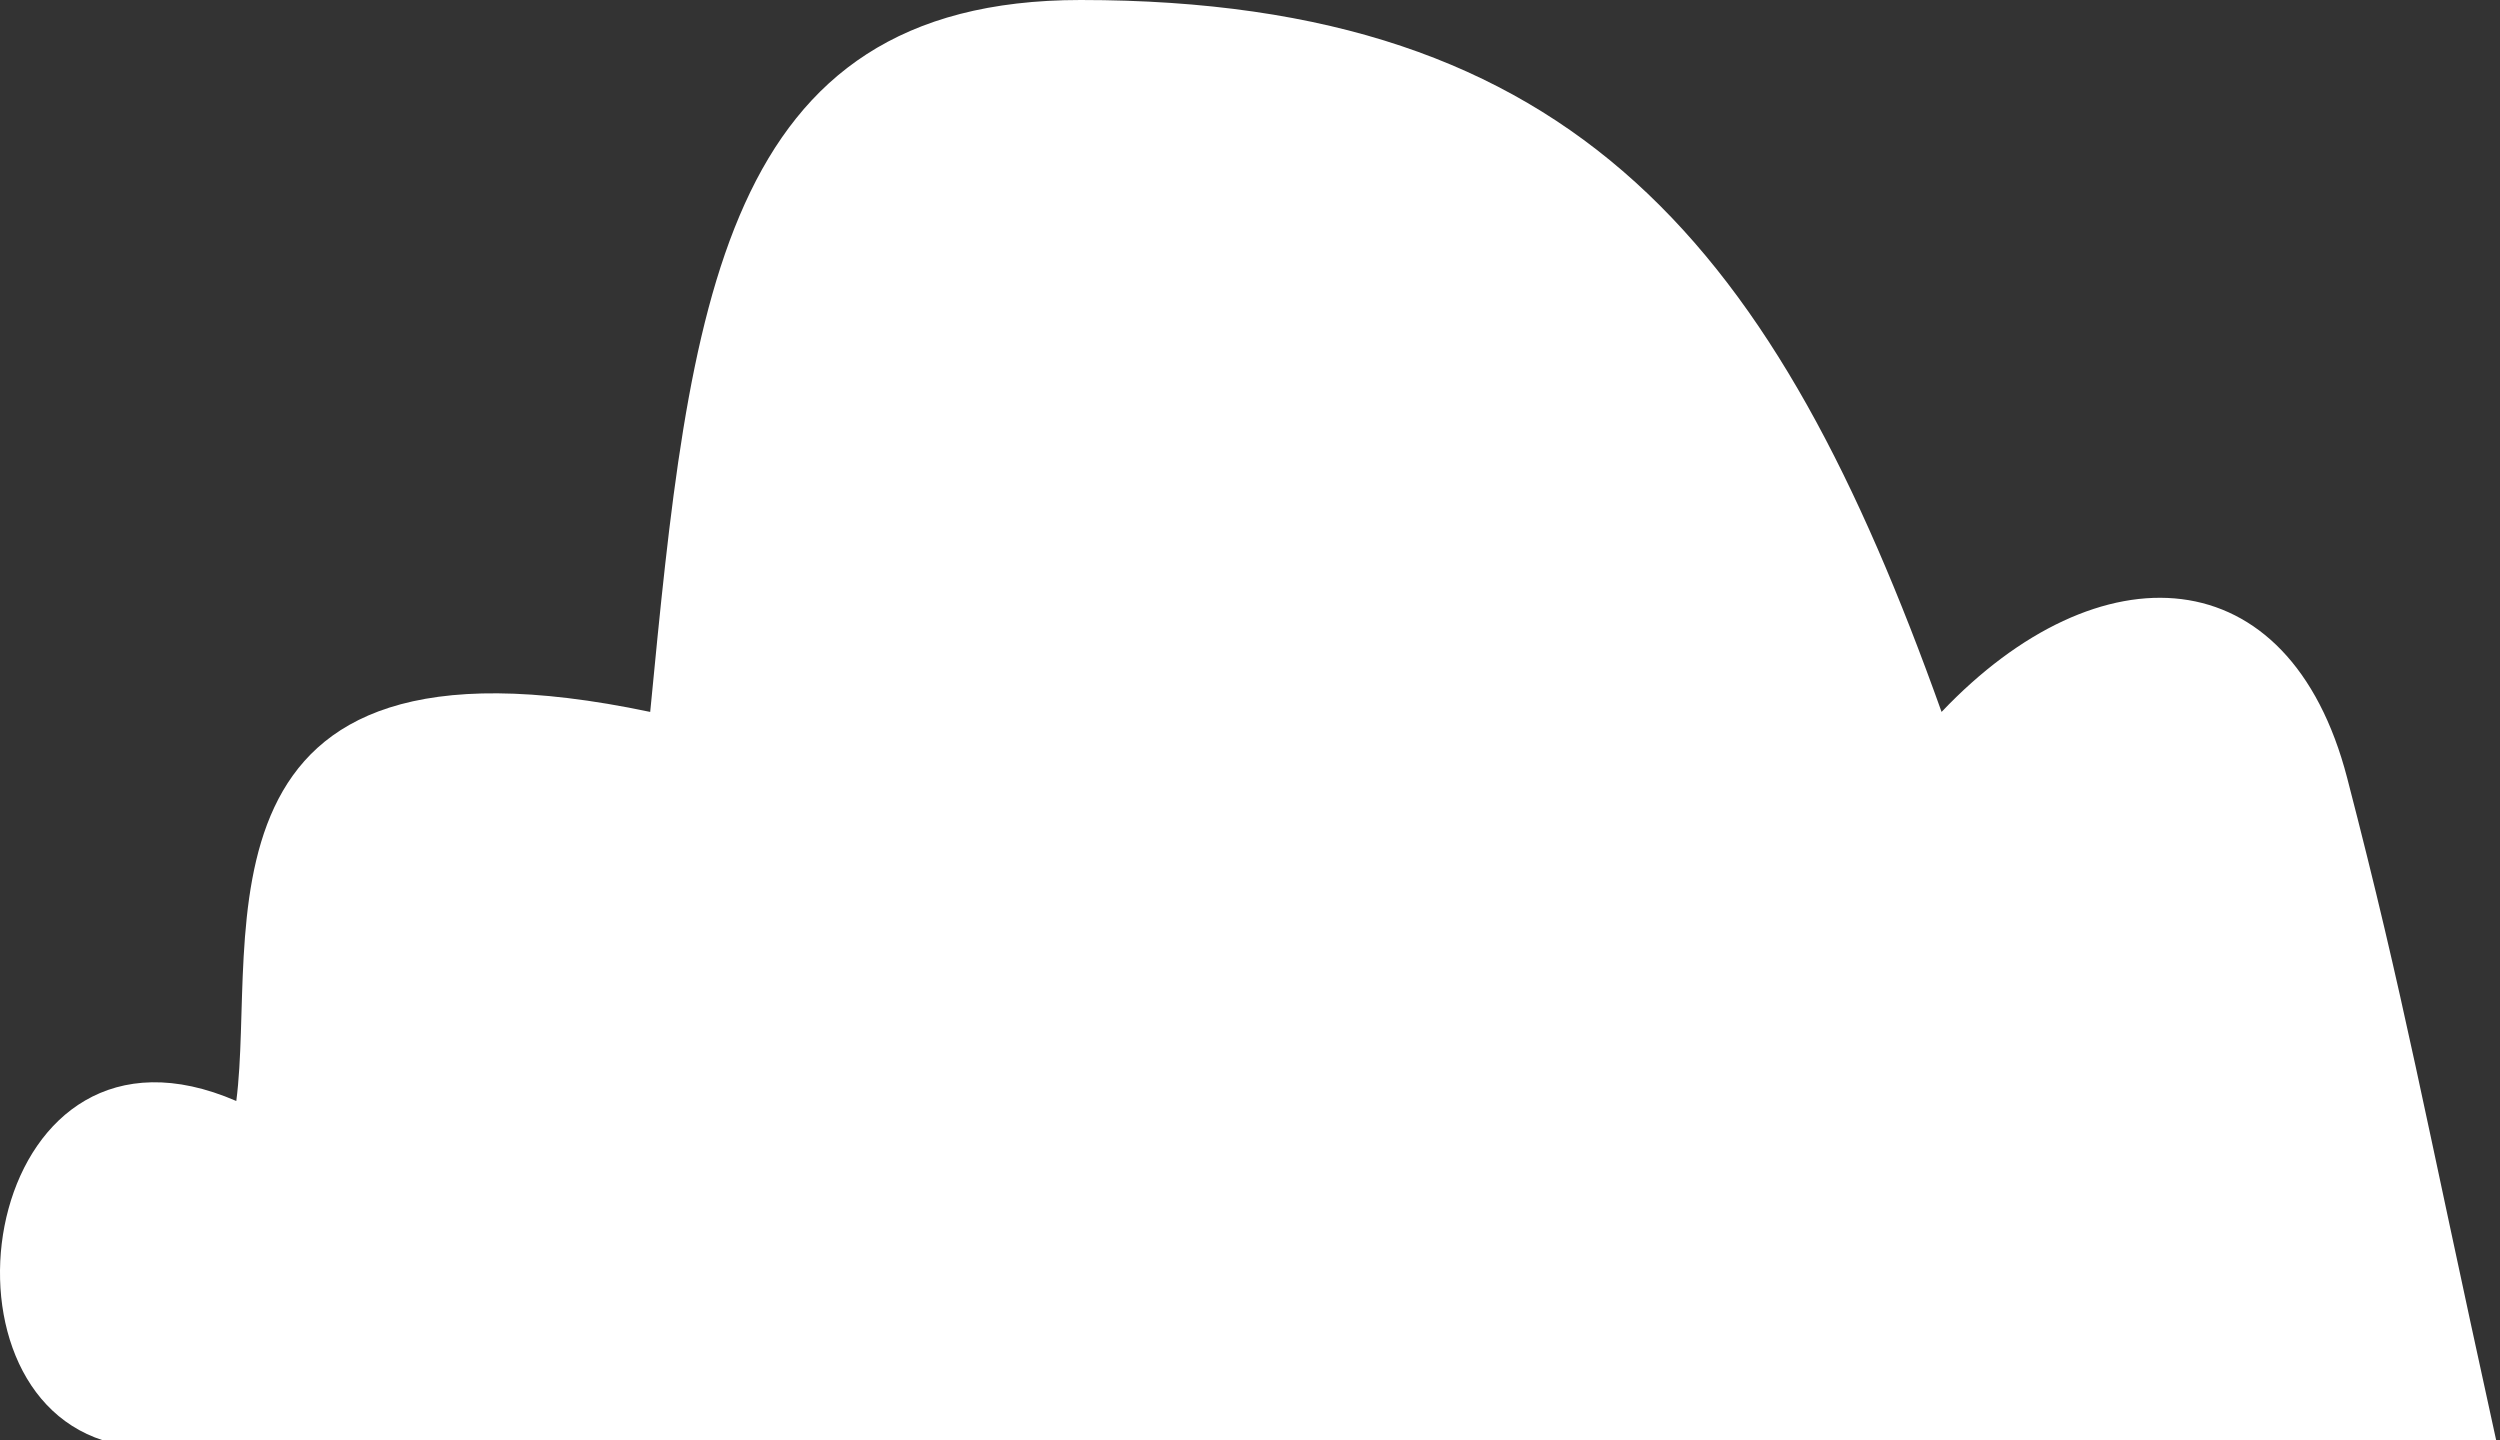 <svg width="151" height="87" viewBox="0 0 151 87" fill="none" xmlns="http://www.w3.org/2000/svg">
<rect x="0" y="0" width="151" height="87" fill="#333333" stroke="none"/>
<path d="M65.272 0C43.478 0 41.639 18.481 39.272 43C10.772 37 15.568 56.517 14.272 66.5C-0.729 60 -4.728 83.5 6.235 87H150.771C146.271 66.5 145.272 60.5 141.772 47C138.272 33.5 126.771 33 117.271 43C107.271 15 95.272 0 65.272 0Z" fill="white"/>
</svg>

